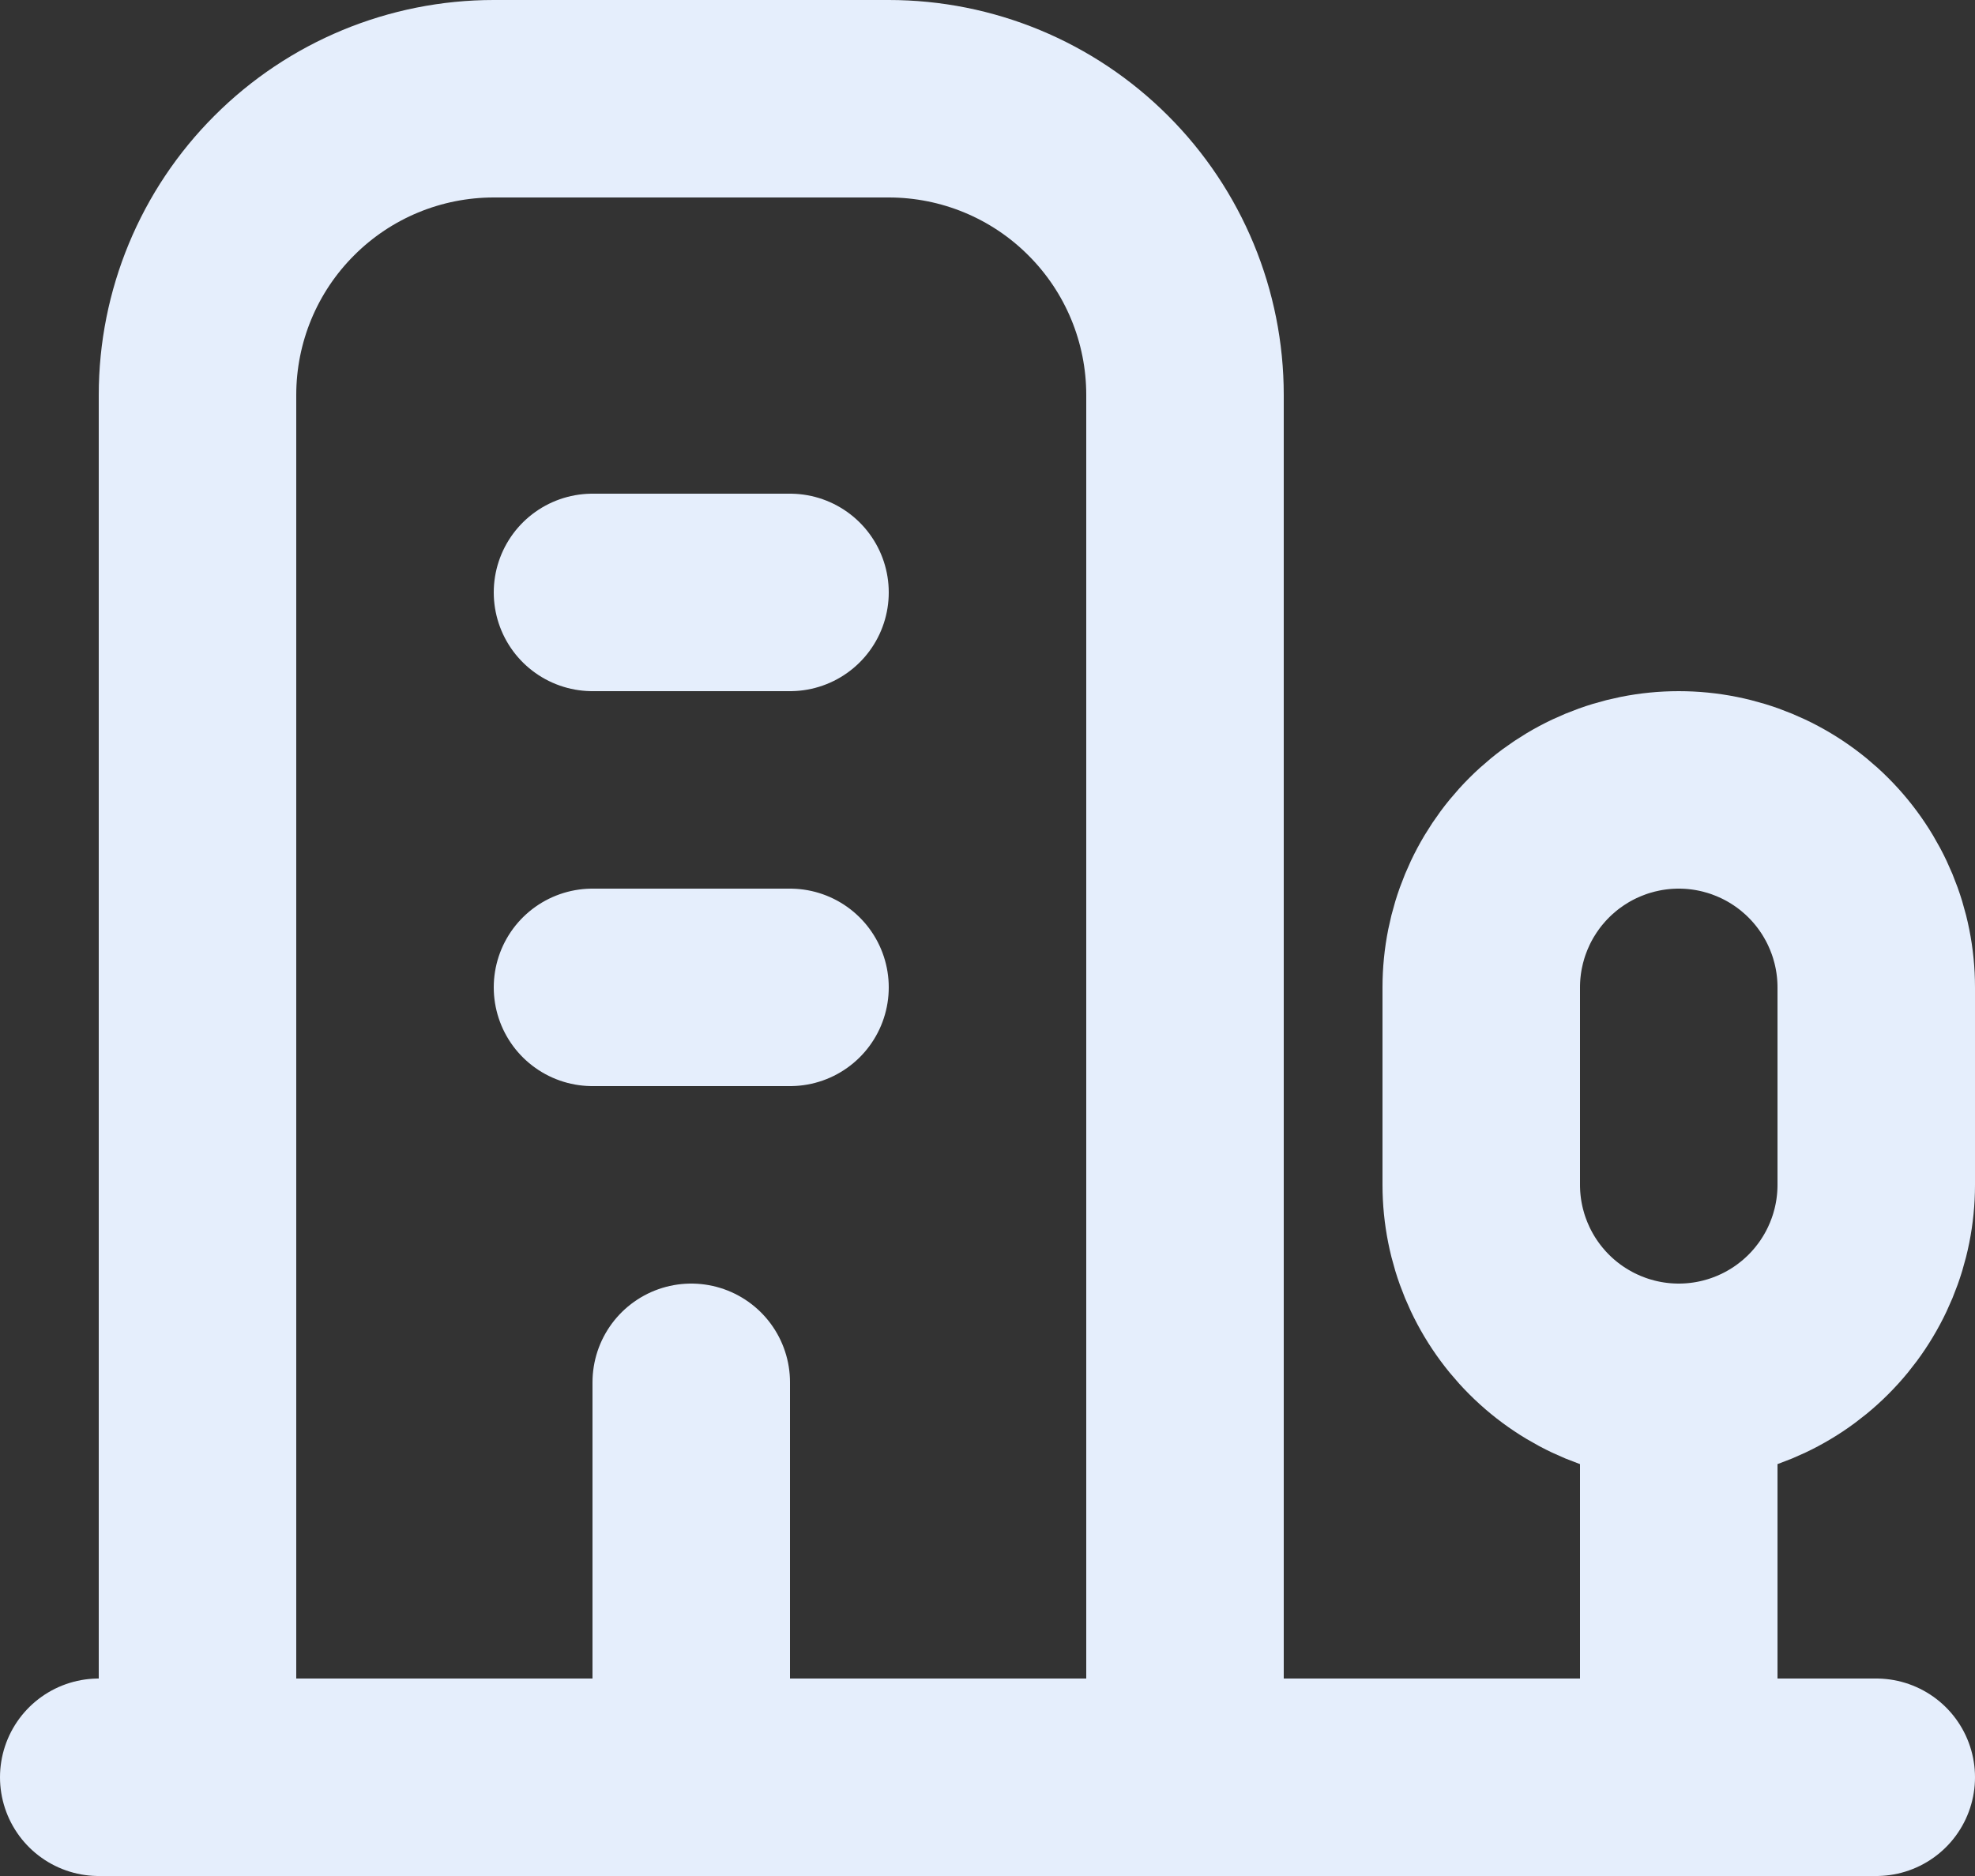 <svg width="20" height="19" viewBox="0 0 20 19" fill="none" xmlns="http://www.w3.org/2000/svg">
<rect x="0" y="0" width="20" height="19" fill="#333333" stroke="none"/>
<path d="M1 18H19M17 18V14M17 14C17.53 14 18.039 13.789 18.414 13.414C18.789 13.039 19 12.53 19 12V10C19 9.47 18.789 8.961 18.414 8.586C18.039 8.211 17.53 8 17 8C16.47 8 15.961 8.211 15.586 8.586C15.211 8.961 15 9.47 15 10V12C15 12.53 15.211 13.039 15.586 13.414C15.961 13.789 16.47 14 17 14ZM12 18V4C12 3.204 11.684 2.441 11.121 1.879C10.559 1.316 9.796 1 9 1H5C4.204 1 3.441 1.316 2.879 1.879C2.316 2.441 2 3.204 2 4V18M7 14V18M6 10H8M6 6H8" stroke="#E5EEFC" stroke-width="2" stroke-linecap="round" stroke-linejoin="round"/>
</svg>
